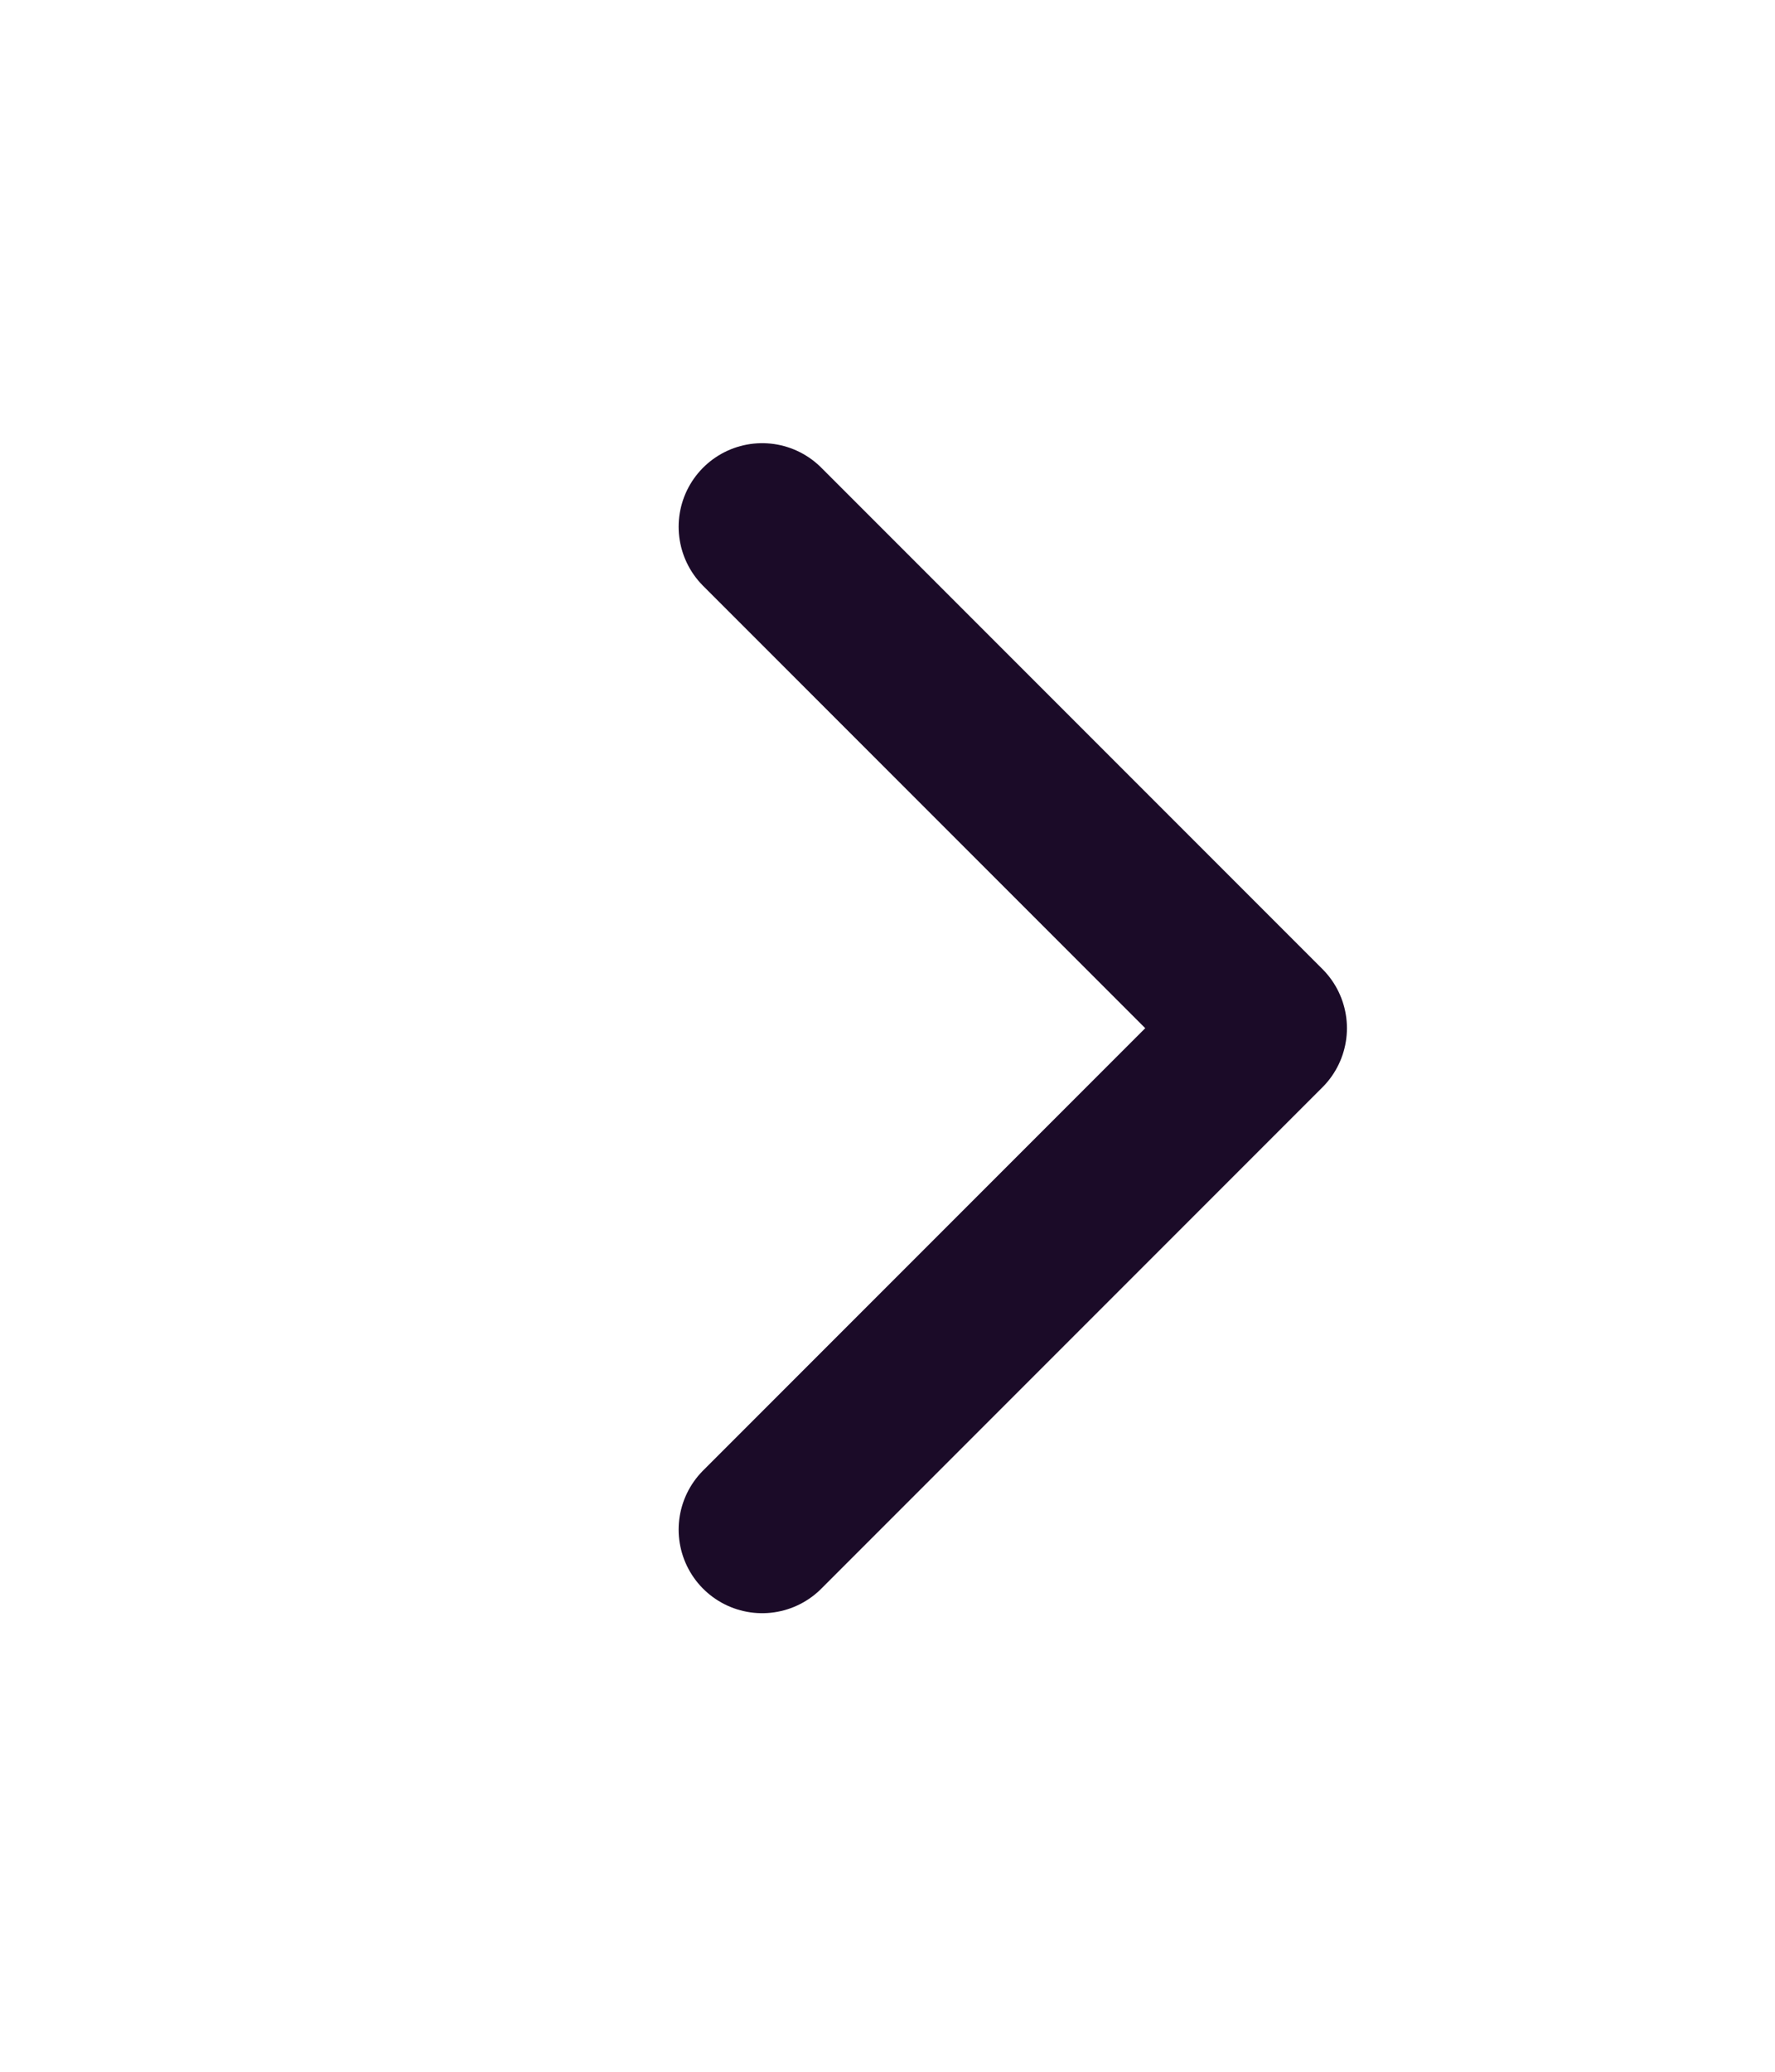 <svg width="30" height="35" viewBox="0 0 30 35" fill="none" xmlns="http://www.w3.org/2000/svg">
<path d="M12.882 25.841L21.353 17.37L12.882 8.899" stroke="#1B0B28" stroke-width="2.824" stroke-linecap="round" stroke-linejoin="round"/>
</svg>
